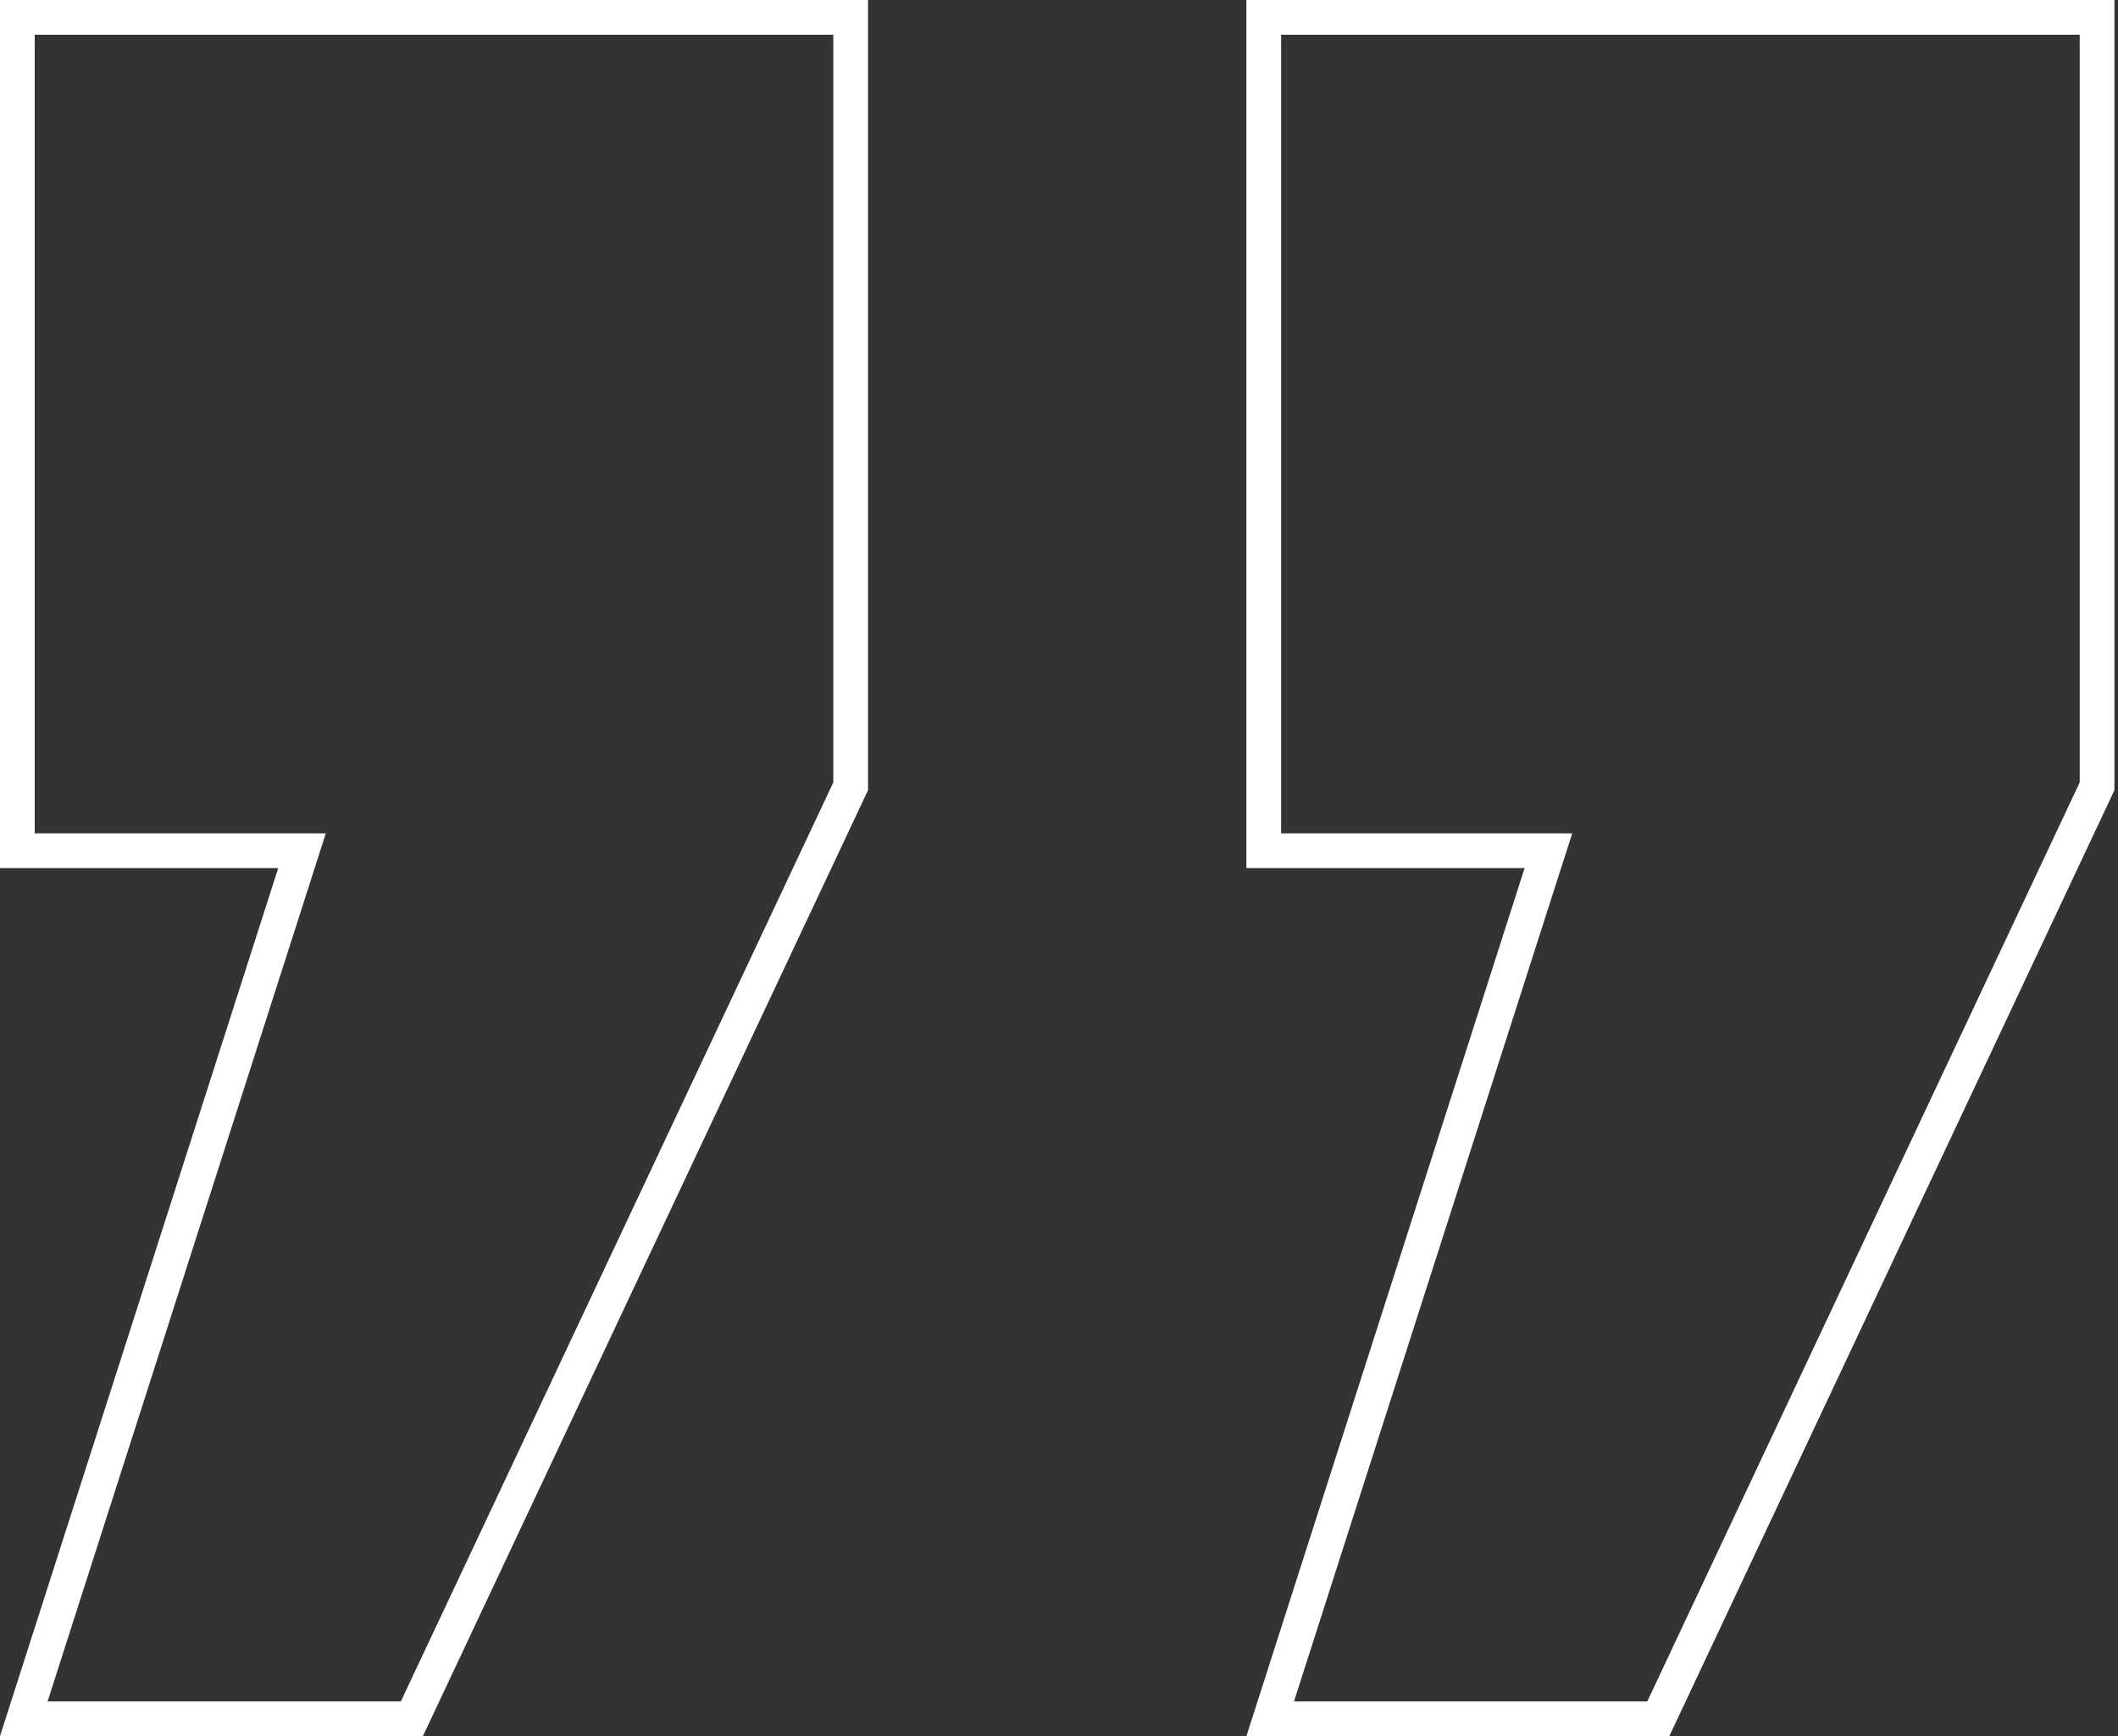<?xml version="1.0" encoding="UTF-8"?> <svg xmlns="http://www.w3.org/2000/svg" width="61" height="50" viewBox="0 0 61 50" fill="none"><rect x="0" y="0" width="61" height="50" fill="#333333" stroke="none"/> <path d="M47.76 49.5H36.583L44.386 25.153L44.596 24.5H43.91H36.397V0.5H60.397V22.645L47.76 49.5ZM11.862 49.5H0.685L8.489 25.153L8.698 24.5H8.013H0.5V0.5H24.5V22.645L11.862 49.5Z" stroke="white"></path> </svg> 